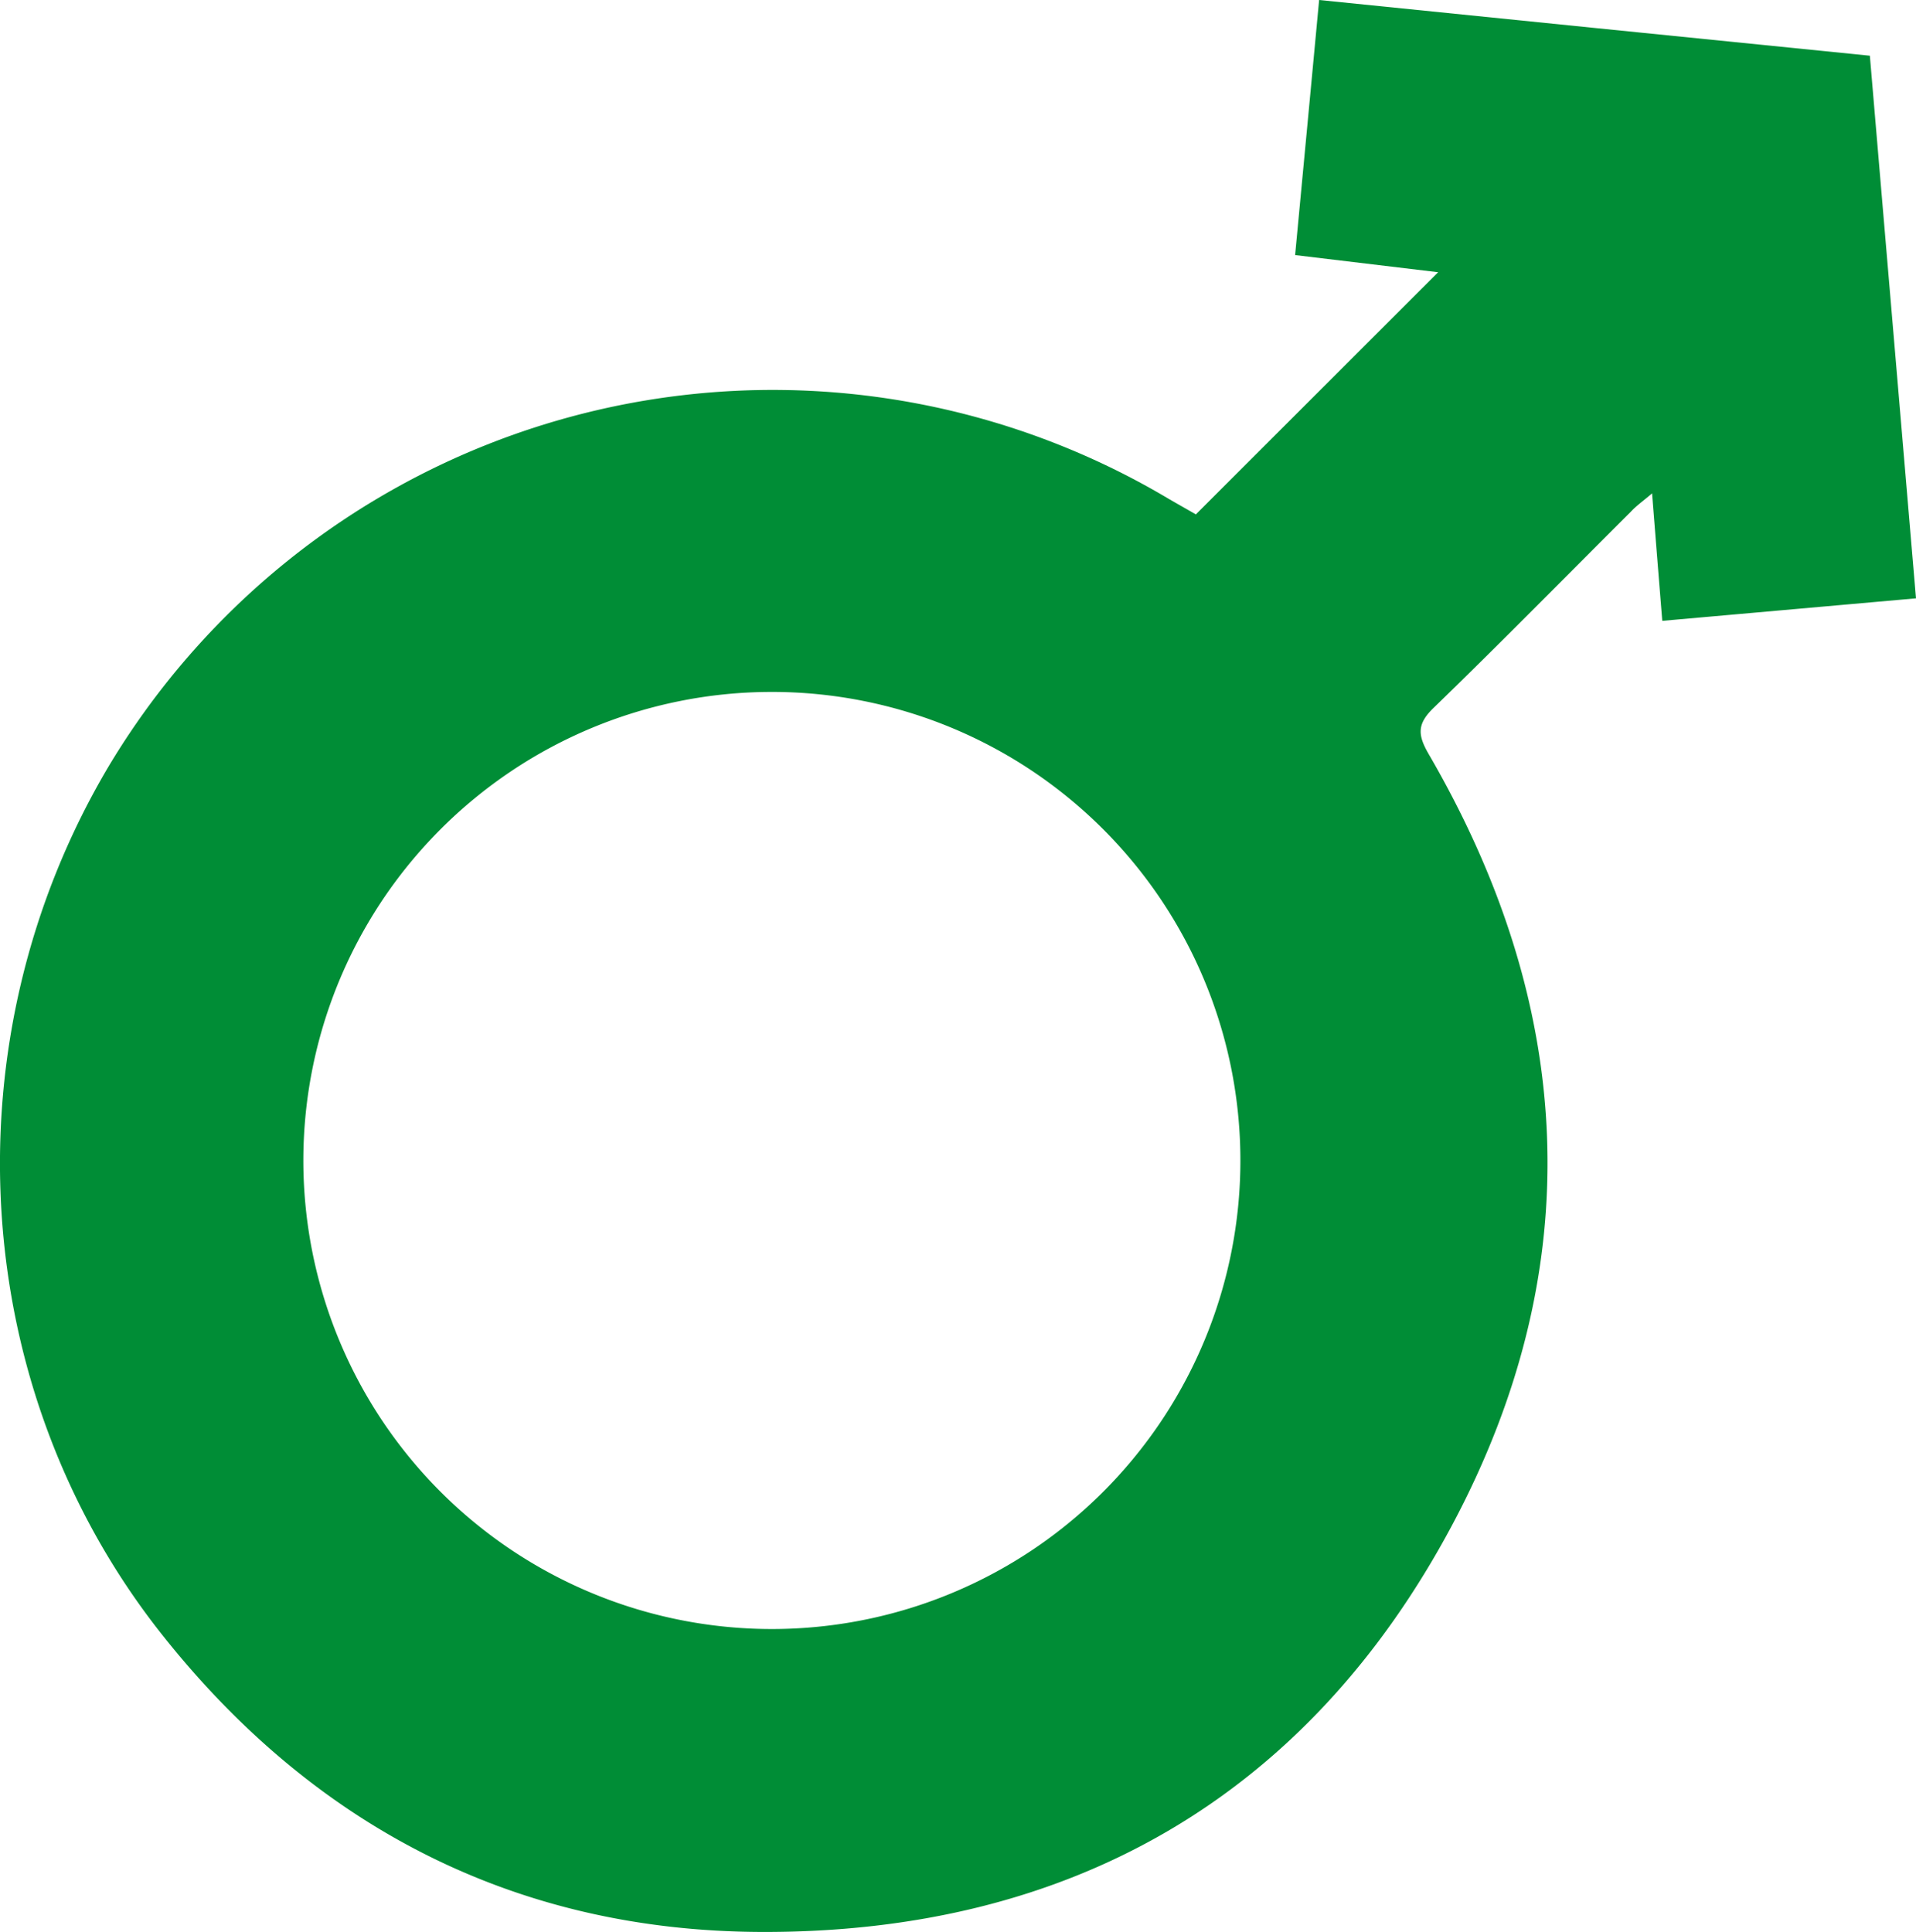 <svg xmlns="http://www.w3.org/2000/svg" viewBox="0 0 154.05 155.34"><defs><style>.a{fill:#008d36;}</style></defs><path class="a" d="M96.15,41.36l19.48-19.47-11.5-1.38c.64-6.8,1.28-13.54,1.93-20.51l22.07,2.24,22.21,2.24c1.23,14.49,2.46,28.92,3.71,43.63l-20.4,1.81c-.27-3.33-.53-6.58-.82-10.25-.75.64-1.27,1-1.71,1.48-5.28,5.26-10.51,10.59-15.86,15.77-1.36,1.32-1.27,2.2-.37,3.75,11.77,20.26,12.91,41.16,1.92,61.85-11.69,22-30.82,32.91-55.62,32.82-19.72-.07-35.92-8.45-48.18-23.93C-2.66,111.62-4.28,83.59,8.71,61.66A62.24,62.24,0,0,1,94,40.13C94.69,40.53,95.37,40.91,96.15,41.36ZM35.39,66.71a37.67,37.67,0,1,0,53.24-.1A37.65,37.65,0,0,0,35.39,66.71Z"/></svg>